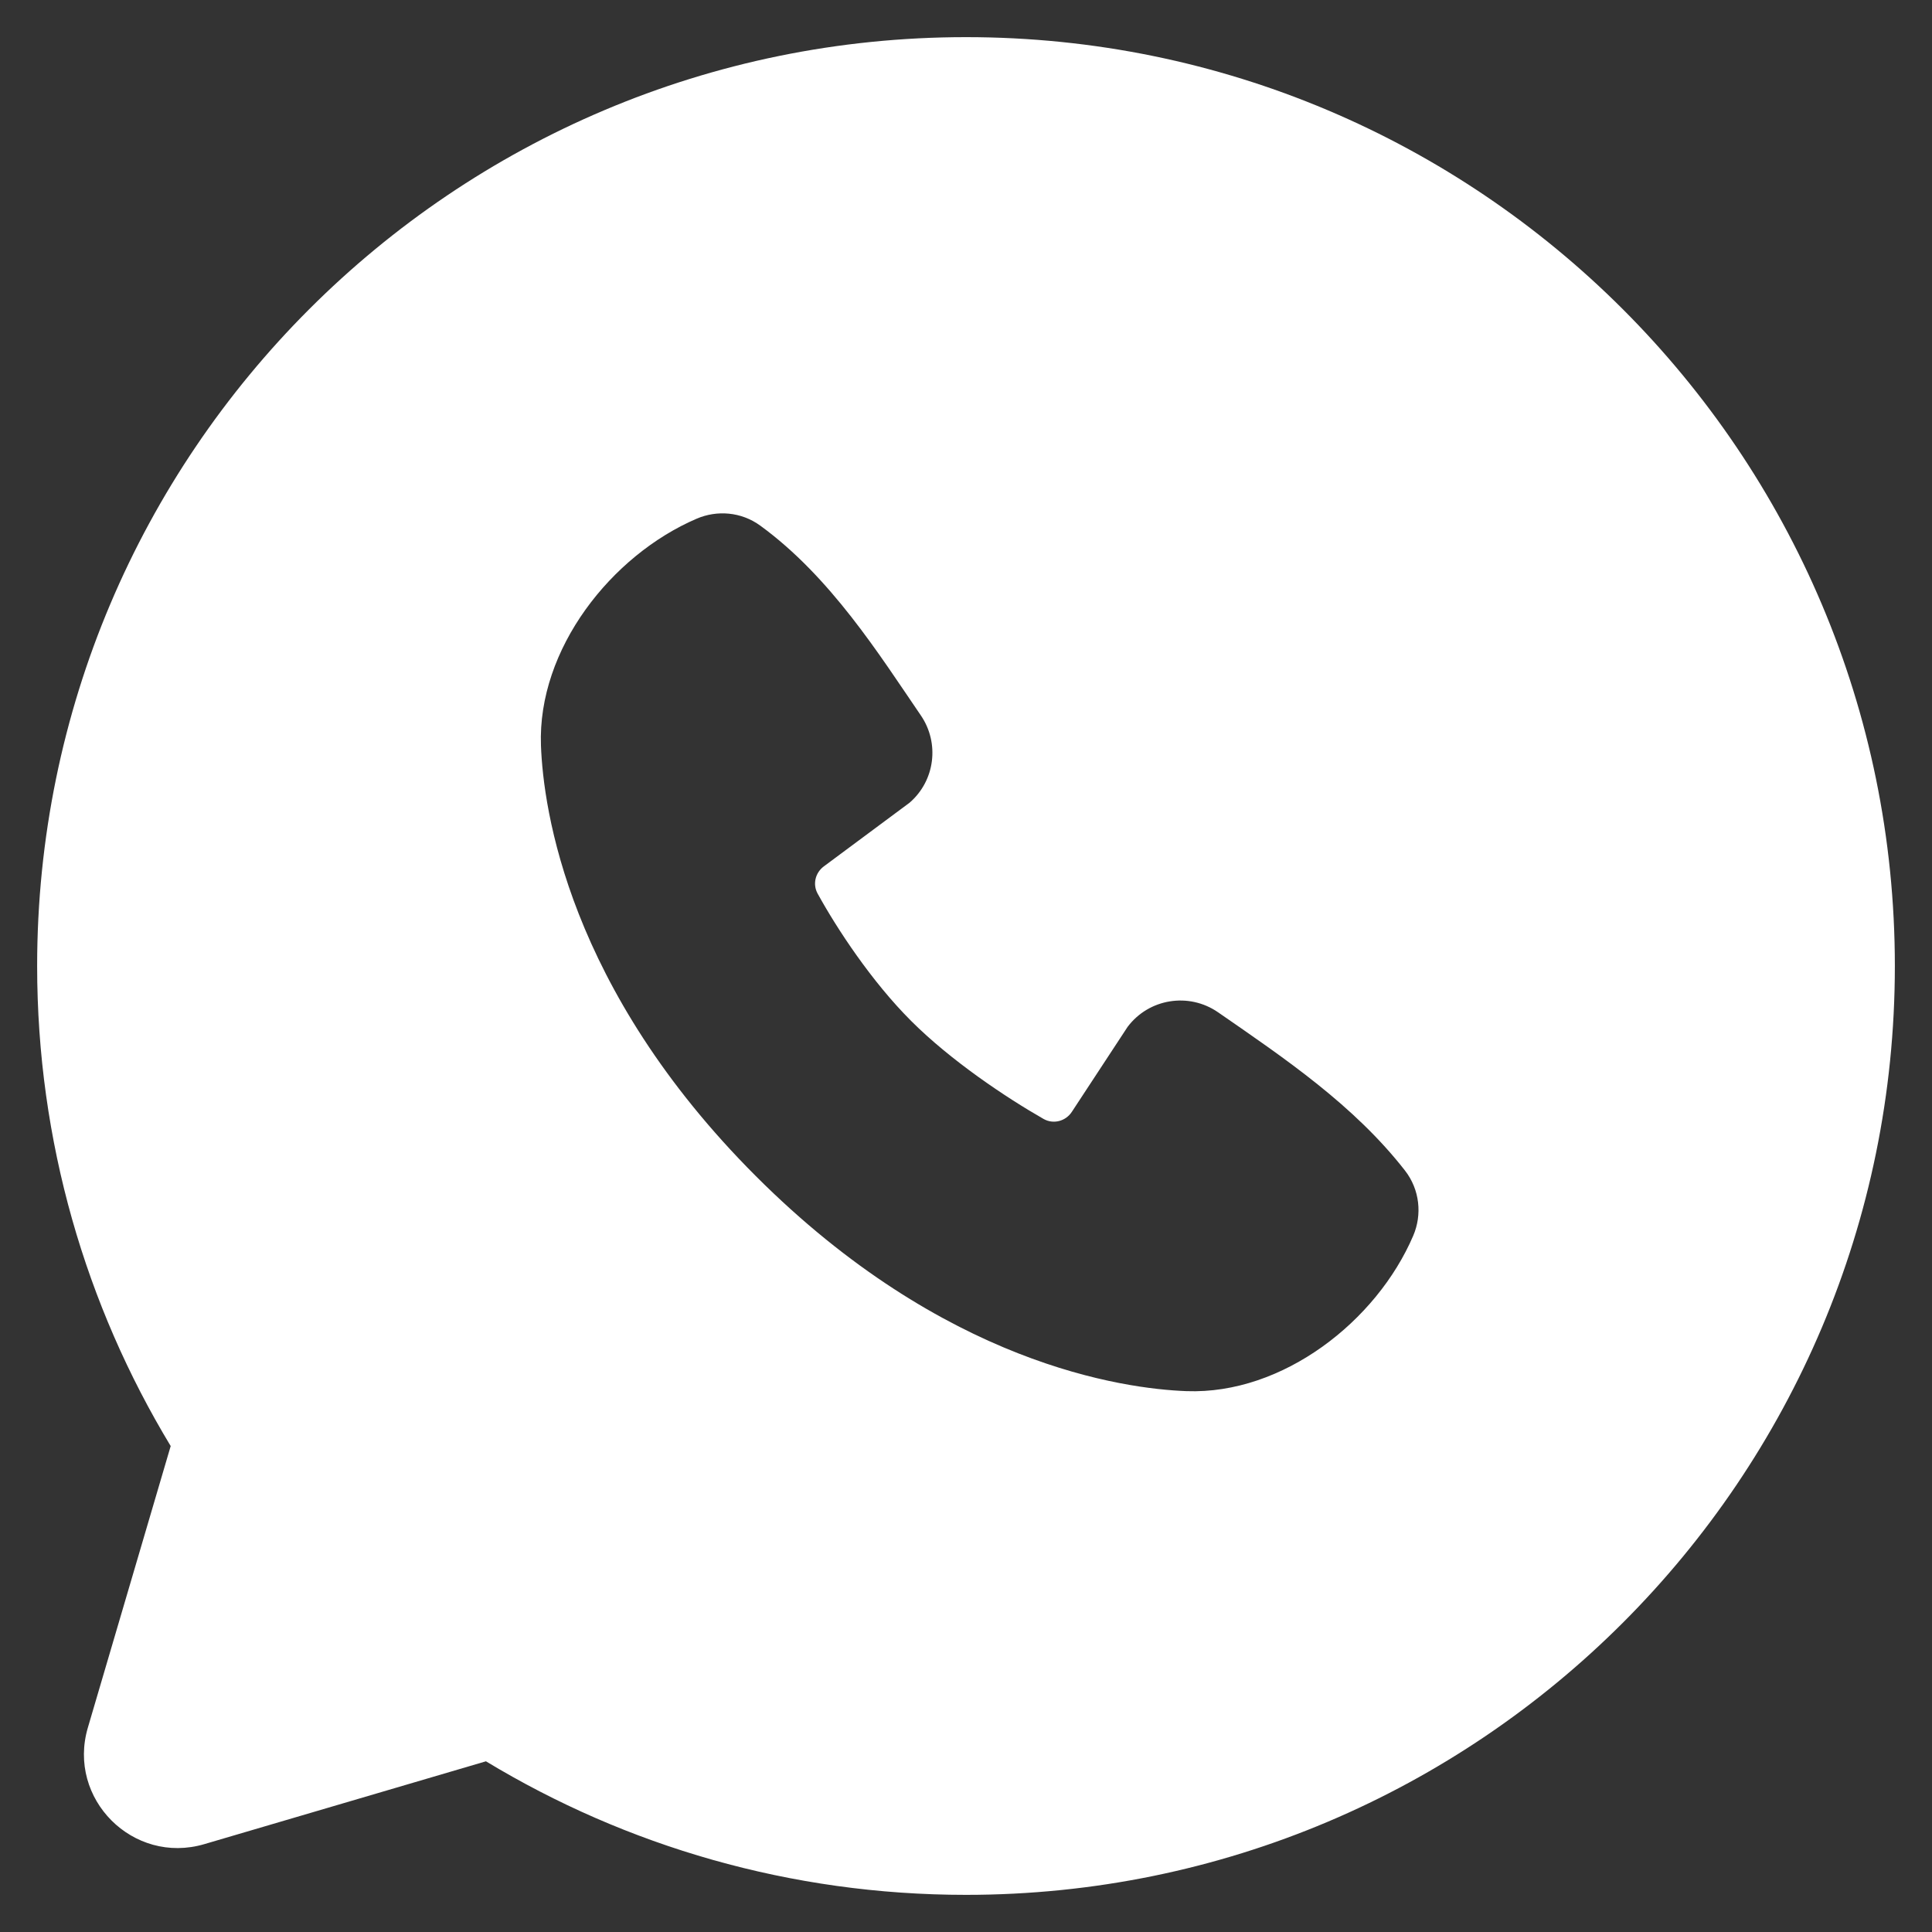 <svg width="40" height="40" viewBox="0 0 40 40" fill="none" xmlns="http://www.w3.org/2000/svg">
<rect x="0" y="0" width="40" height="40" fill="#333333" stroke="none"/>
<g clip-path="url(#clip0_37_135)">
<path fill-rule="evenodd" clip-rule="evenodd" d="M20 0.769C9.379 0.769 0.769 9.379 0.769 20C0.769 23.634 1.779 27.037 3.534 29.939L1.819 35.769C1.385 37.244 2.755 38.615 4.23 38.181L10.061 36.466C12.963 38.221 16.366 39.231 20 39.231C30.621 39.231 39.231 30.621 39.231 20C39.231 9.379 30.621 0.769 20 0.769ZM15.65 24.351C19.54 28.241 23.254 28.753 24.565 28.802C26.56 28.875 28.502 27.352 29.259 25.585C29.445 25.152 29.398 24.631 29.087 24.233C28.035 22.885 26.61 21.92 25.218 20.958C24.616 20.542 23.789 20.671 23.346 21.26L22.191 23.02C22.063 23.215 21.808 23.282 21.605 23.166C20.824 22.72 19.684 21.957 18.864 21.137C18.045 20.319 17.329 19.23 16.927 18.499C16.822 18.306 16.88 18.069 17.056 17.938L18.832 16.619C19.362 16.161 19.455 15.382 19.065 14.812C18.202 13.549 17.197 11.944 15.741 10.883C15.344 10.593 14.841 10.56 14.426 10.738C12.657 11.496 11.126 13.438 11.2 15.436C11.248 16.748 11.761 20.462 15.65 24.351Z" fill="white"/>
</g>
<defs>
<clipPath id="clip0_37_135">
<rect width="40" height="40" fill="white"/>
</clipPath>
</defs>
</svg>
